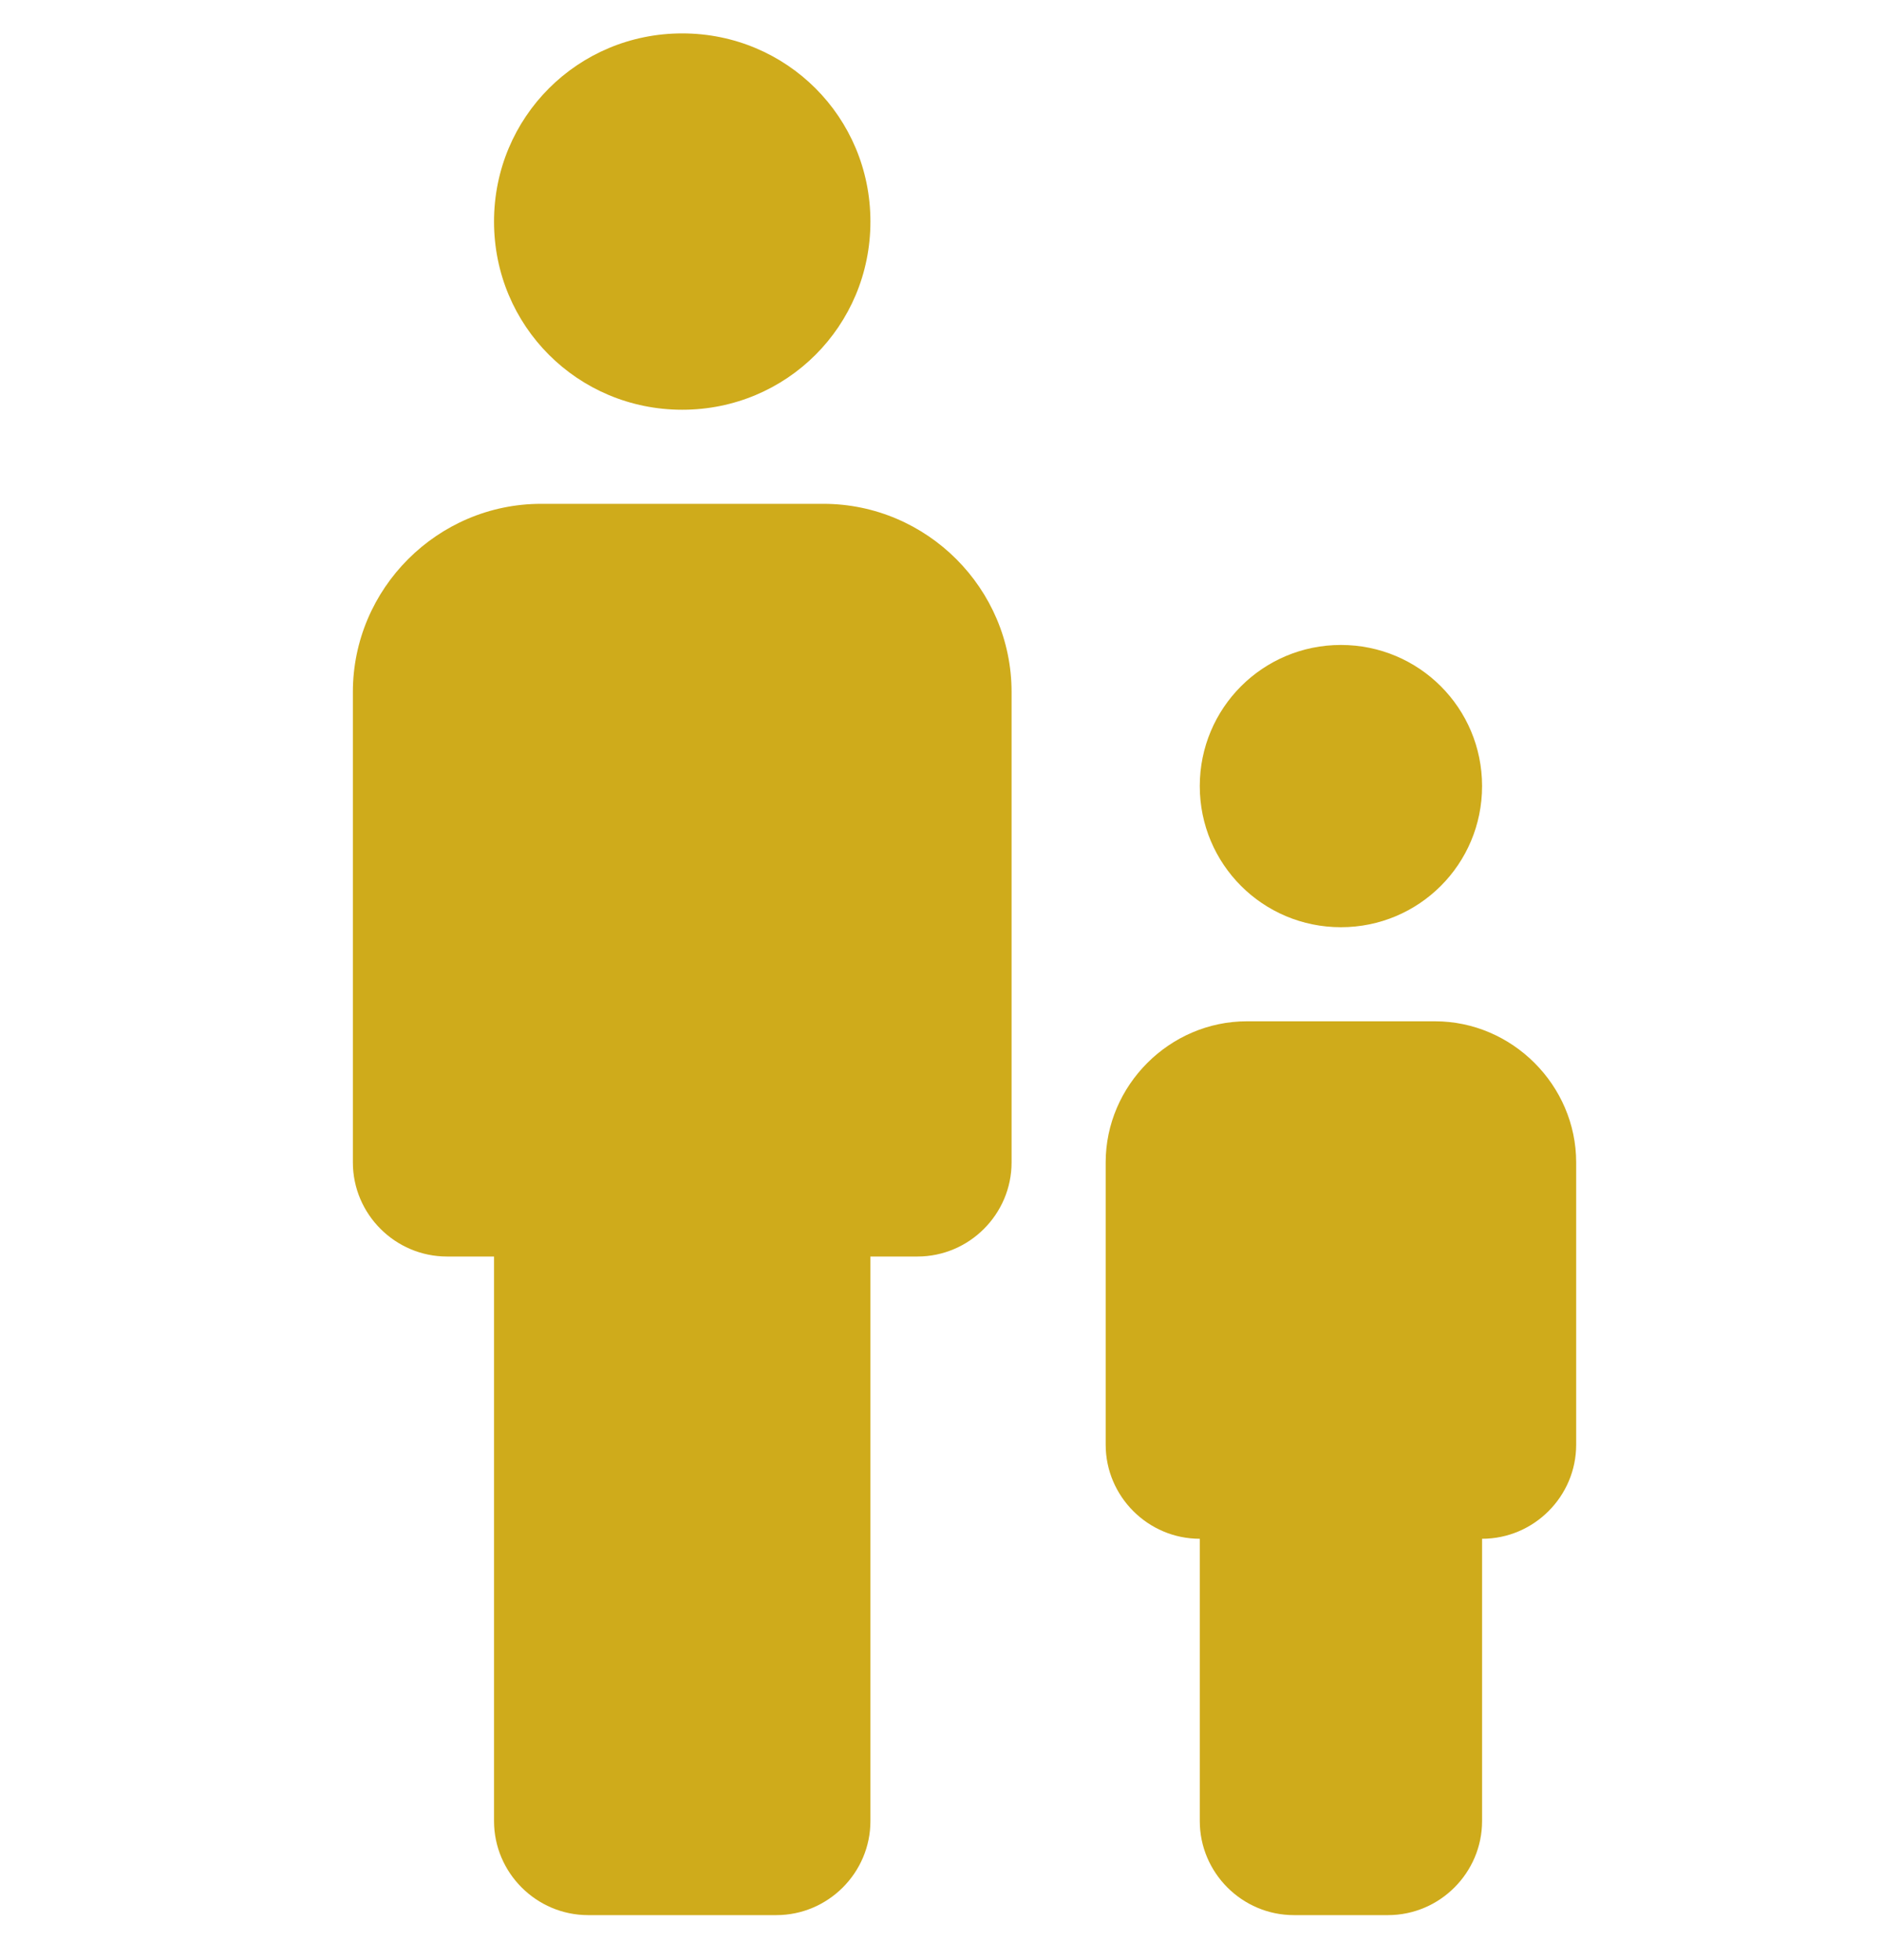 <svg width="24" height="25" viewBox="0 0 24 25" fill="none" xmlns="http://www.w3.org/2000/svg">
<g clip-path="url(#clip0_1_787)">
<path d="M17.1 11.826C18.096 11.826 18.9 11.022 18.9 10.026C18.9 9.03 18.096 8.226 17.1 8.226C16.104 8.226 15.3 9.03 15.3 10.026C15.3 11.022 16.104 11.826 17.1 11.826ZM8.7 5.226C10.032 5.226 11.1 4.158 11.1 2.826C11.1 1.494 10.032 0.426 8.7 0.426C7.368 0.426 6.3 1.494 6.3 2.826C6.3 4.158 7.368 5.226 8.7 5.226ZM11.1 23.226V16.026H11.7C12.36 16.026 12.9 15.486 12.9 14.826V8.826C12.9 7.506 11.82 6.426 10.5 6.426H6.9C5.58 6.426 4.5 7.506 4.5 8.826V14.826C4.5 15.486 5.04 16.026 5.7 16.026H6.3V23.226C6.3 23.886 6.84 24.426 7.5 24.426H9.9C10.56 24.426 11.1 23.886 11.1 23.226ZM14.1 14.826V18.426C14.1 19.086 14.64 19.626 15.3 19.626V23.226C15.3 23.886 15.84 24.426 16.5 24.426H17.7C18.36 24.426 18.9 23.886 18.9 23.226V19.626C19.56 19.626 20.1 19.086 20.1 18.426V14.826C20.1 13.842 19.284 13.026 18.3 13.026H15.9C14.916 13.026 14.1 13.842 14.1 14.826Z" fill="#CFAB1B"/>
</g>
<defs>
<clipPath id="clip0_1_787">
<rect width="24" height="24" fill="white" transform="translate(0 0.426)"/>
</clipPath>
</defs>
</svg>
